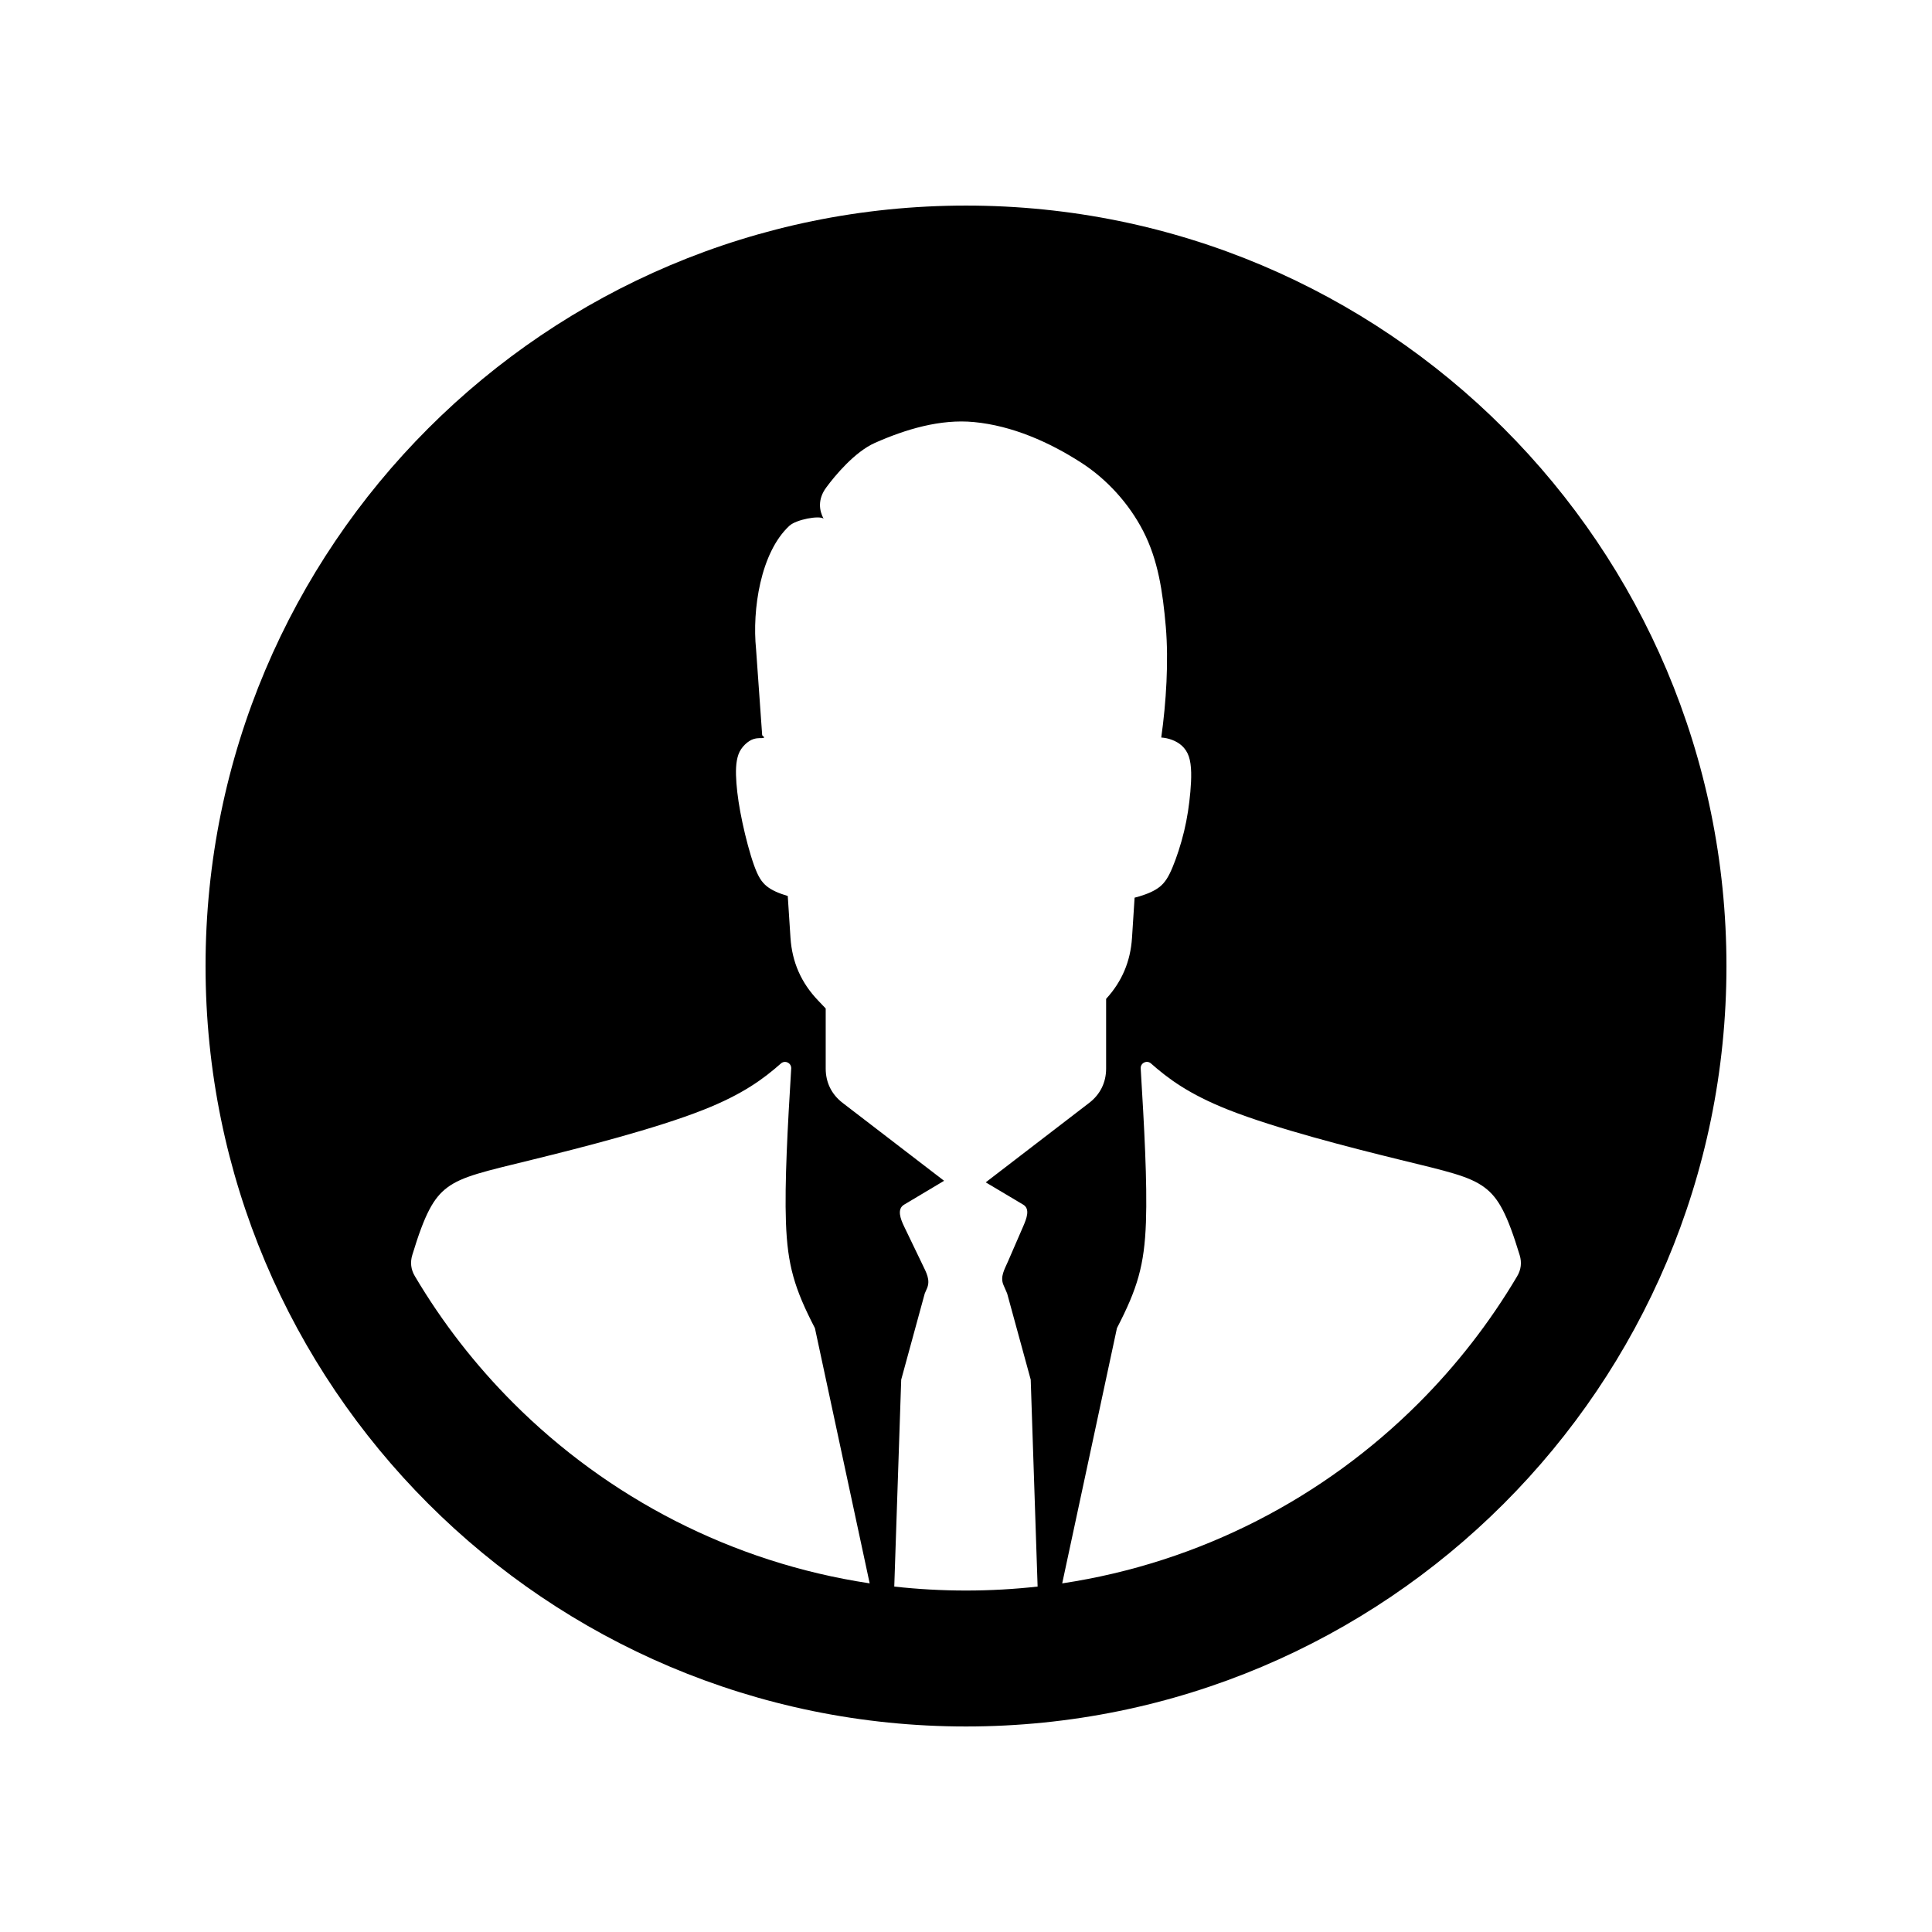 <?xml version="1.0" encoding="UTF-8"?>
<!-- Uploaded to: ICON Repo, www.iconrepo.com, Generator: ICON Repo Mixer Tools -->
<svg fill="#000000" width="800px" height="800px" version="1.1" viewBox="144 144 512 512" xmlns="http://www.w3.org/2000/svg">
 <path d="m400 198.48c55.645 0 106.03 22.559 142.5 59.027s59.027 86.852 59.027 142.5-22.559 106.03-59.027 142.5-86.852 59.027-142.5 59.027-106.03-22.559-142.5-59.027-59.027-86.852-59.027-142.5 22.559-106.03 59.027-142.5 86.852-59.027 142.5-59.027zm-47.246 182.96-0.152-0.043c-2.203-0.668-4.043-1.43-5.43-2.559-1.379-1.121-2.297-2.613-3.352-5.555-1.059-2.941-2.231-7.344-3.066-11.285-0.844-3.941-1.367-7.426-1.594-10.453-0.227-3.027-0.184-5.617 0.543-7.633 0.711-2.016 2.625-3.633 3.953-4.043 1.348-0.414 2.059-0.164 2.641-0.316 0.598-0.152-0.297-0.484-0.316-0.781l-1.617-22.734c-1.062-10.434 1.176-25.605 8.828-32.695 1.809-1.68 7.961-2.801 9.062-1.891-1.121-2.078-1.645-5.07 0.699-8.25 2.332-3.176 7.57-9.461 12.898-11.828 8.176-3.621 17.352-6.379 26.262-5.523 10.07 0.957 19.895 5.269 28.402 10.75 6.859 4.414 12.695 10.875 16.43 18.117 3.973 7.707 5.188 16.086 6 25.336 0.789 9.168 0.105 20.172-1.203 29.398 0.988 0.062 1.941 0.277 2.832 0.609 1.914 0.723 3.641 2.004 4.473 4.394 0.82 2.387 0.711 5.894 0.41 9.383-0.309 3.496-0.82 6.977-1.664 10.484-0.844 3.5-2.016 7.035-3.066 9.539-1.047 2.519-1.973 3.992-3.352 5.125-1.387 1.113-3.223 1.891-5.422 2.559-0.414 0.125-0.836 0.238-1.273 0.348l-0.688 10.676c-0.414 6.246-2.664 11.551-6.859 16.141v18.473c0 3.684-1.562 6.852-4.488 9.094l-27.418 21.055 9.926 5.906c1.922 1.145 0.887 3.715 0 5.773l-4 9.219c-0.957 2.203-2.168 4.133-1.215 6.328l0.965 2.223 6.246 22.836 1.828 54.84c-6.227 0.691-12.559 1.051-18.977 1.051-6.43 0-12.773-0.359-19.012-1.051l1.84-54.832 6.242-22.84 0.594-1.359c0.949-2.203-0.172-4.168-1.211-6.324l-4.856-10.082c-0.984-2.027-1.934-4.629 0-5.773l10.598-6.324-26.879-20.637c-2.93-2.25-4.496-5.402-4.496-9.094v-15.934l-2.004-2.102c-4.504-4.711-6.902-10.164-7.332-16.656l-0.719-11.051-0.02-0.008zm72.742 182.17 14.508-67.656c5.43-10.484 7.273-16.637 7.684-28.055 0.371-10.484-0.461-25.43-1.391-40.75-0.043-0.676 0.316-1.277 0.918-1.566 0.609-0.297 1.305-0.203 1.809 0.246 4.598 4.062 10.078 8.137 20.418 12.242 12.641 5.012 32.559 10.082 45.379 13.23 12.82 3.141 18.555 4.371 22.598 7.387 3.715 2.769 6 7.055 9.32 17.969 0.586 1.934 0.359 3.824-0.676 5.562-7.273 12.285-16.066 23.578-26.098 33.609-25.02 25.02-57.832 42.262-94.469 47.785zm-172.24-87c3.305-10.871 5.594-15.141 9.289-17.91 4.043-3.012 9.781-4.238 22.602-7.387 12.82-3.148 32.734-8.219 45.367-13.238 10.359-4.106 15.84-8.18 20.43-12.234 0.512-0.453 1.203-0.555 1.809-0.25 0.617 0.297 0.957 0.902 0.926 1.574-0.938 15.309-1.77 30.262-1.398 40.75 0.41 11.418 2.254 17.562 7.684 28.062l14.508 67.629c-36.625-5.531-69.418-22.766-94.426-47.781-10.043-10.043-18.844-21.348-26.121-33.656-1.031-1.738-1.258-3.629-0.668-5.562z" fill-rule="evenodd"/>
</svg>